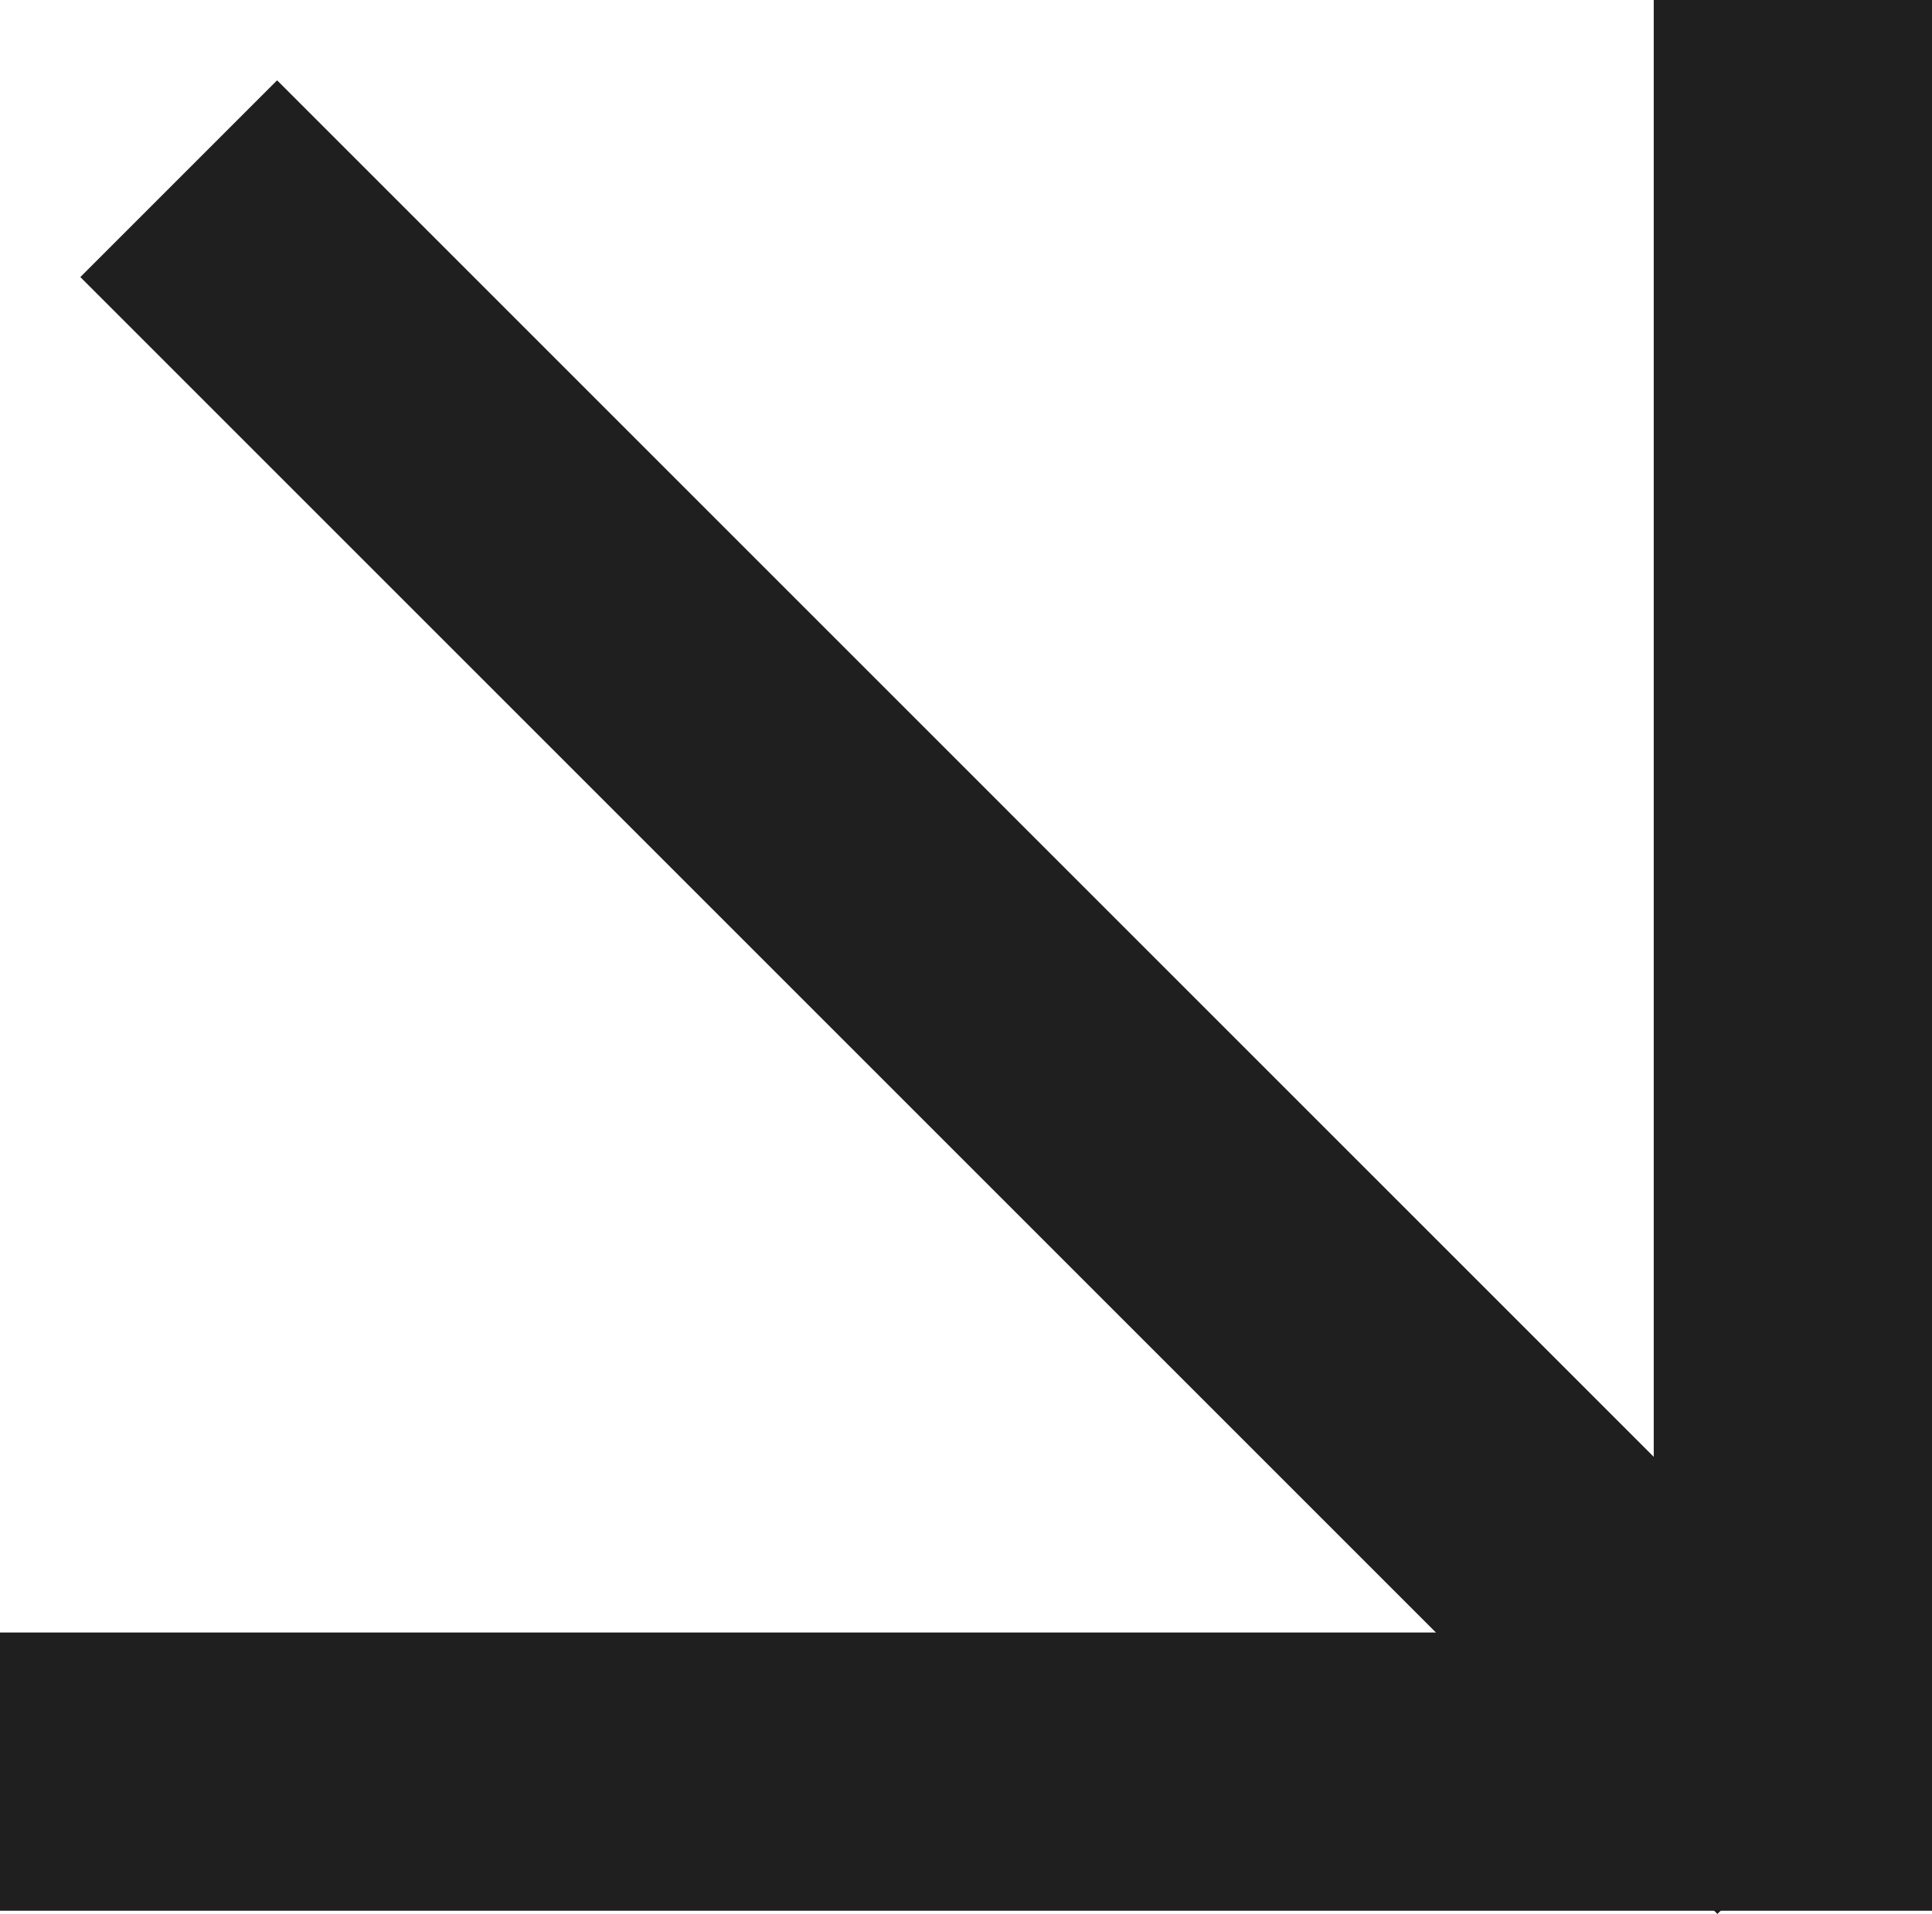 <svg xmlns="http://www.w3.org/2000/svg" width="55.543" height="55.031" viewBox="0 0 55.543 55.031">
  <g id="Group_36" data-name="Group 36" transform="translate(-1384.279 -2374.921)">
    <path id="Path_141" data-name="Path 141" d="M1381.279,2425.859h51.543v-50.938" transform="translate(3)" fill="none" stroke="#1f1f1f" stroke-width="8"/>
    <path id="Path_142" data-name="Path 142" d="M1381.279,2374.921l47.064,47.065" transform="translate(8.138 5.138)" fill="none" stroke="#1f1f1f" stroke-width="8"/>
  </g>
</svg>
